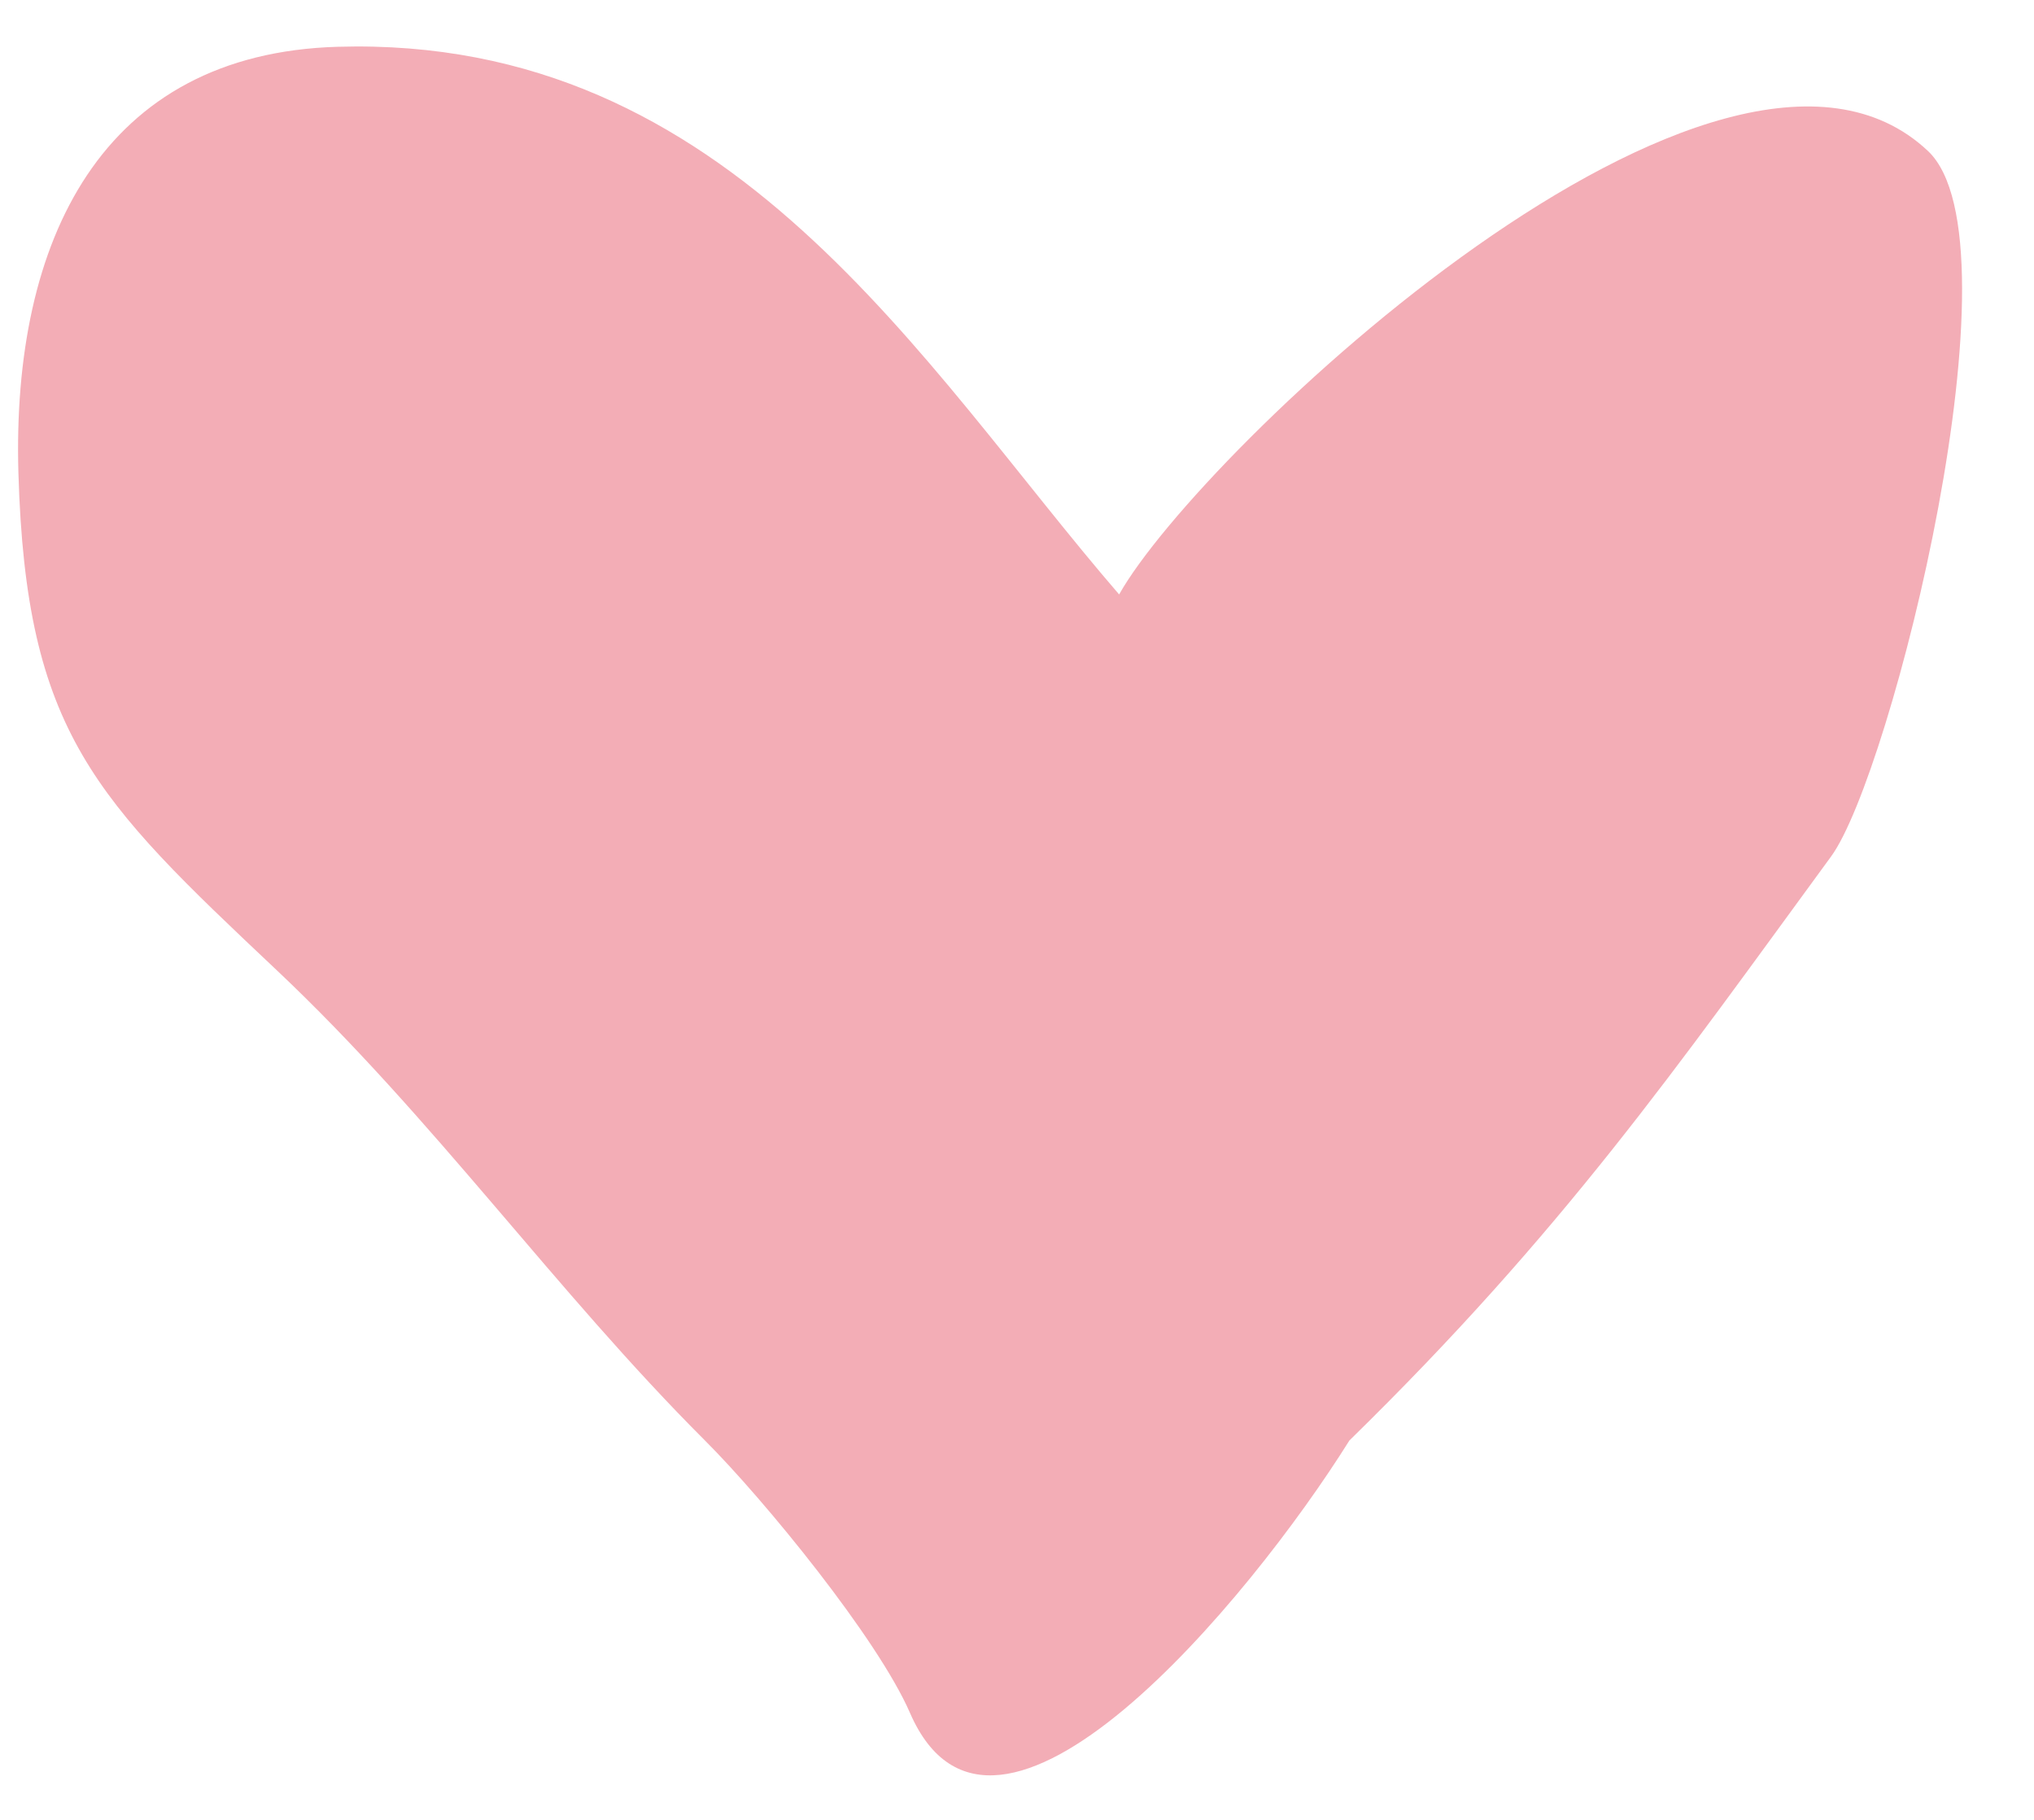 <?xml version="1.0" encoding="UTF-8"?> <svg xmlns="http://www.w3.org/2000/svg" width="19" height="17" viewBox="0 0 19 17" fill="none"><path d="M3.154 0.437C6.84 0.329 8.605 3.411 10.454 5.553C11.205 4.215 16.086 -0.403 18.01 1.411C18.912 2.262 17.667 7.232 17.105 8C15.656 9.979 14.605 11.5 12.605 13.456C11.67 14.951 9.289 17.817 8.5 16C8.199 15.307 7.14 14.01 6.585 13.456C5.187 12.059 4.05 10.445 2.585 9.063C0.886 7.46 0.243 6.847 0.172 4.418C0.109 2.24 0.953 0.501 3.154 0.437Z" fill="#F3ADB6"></path></svg> 